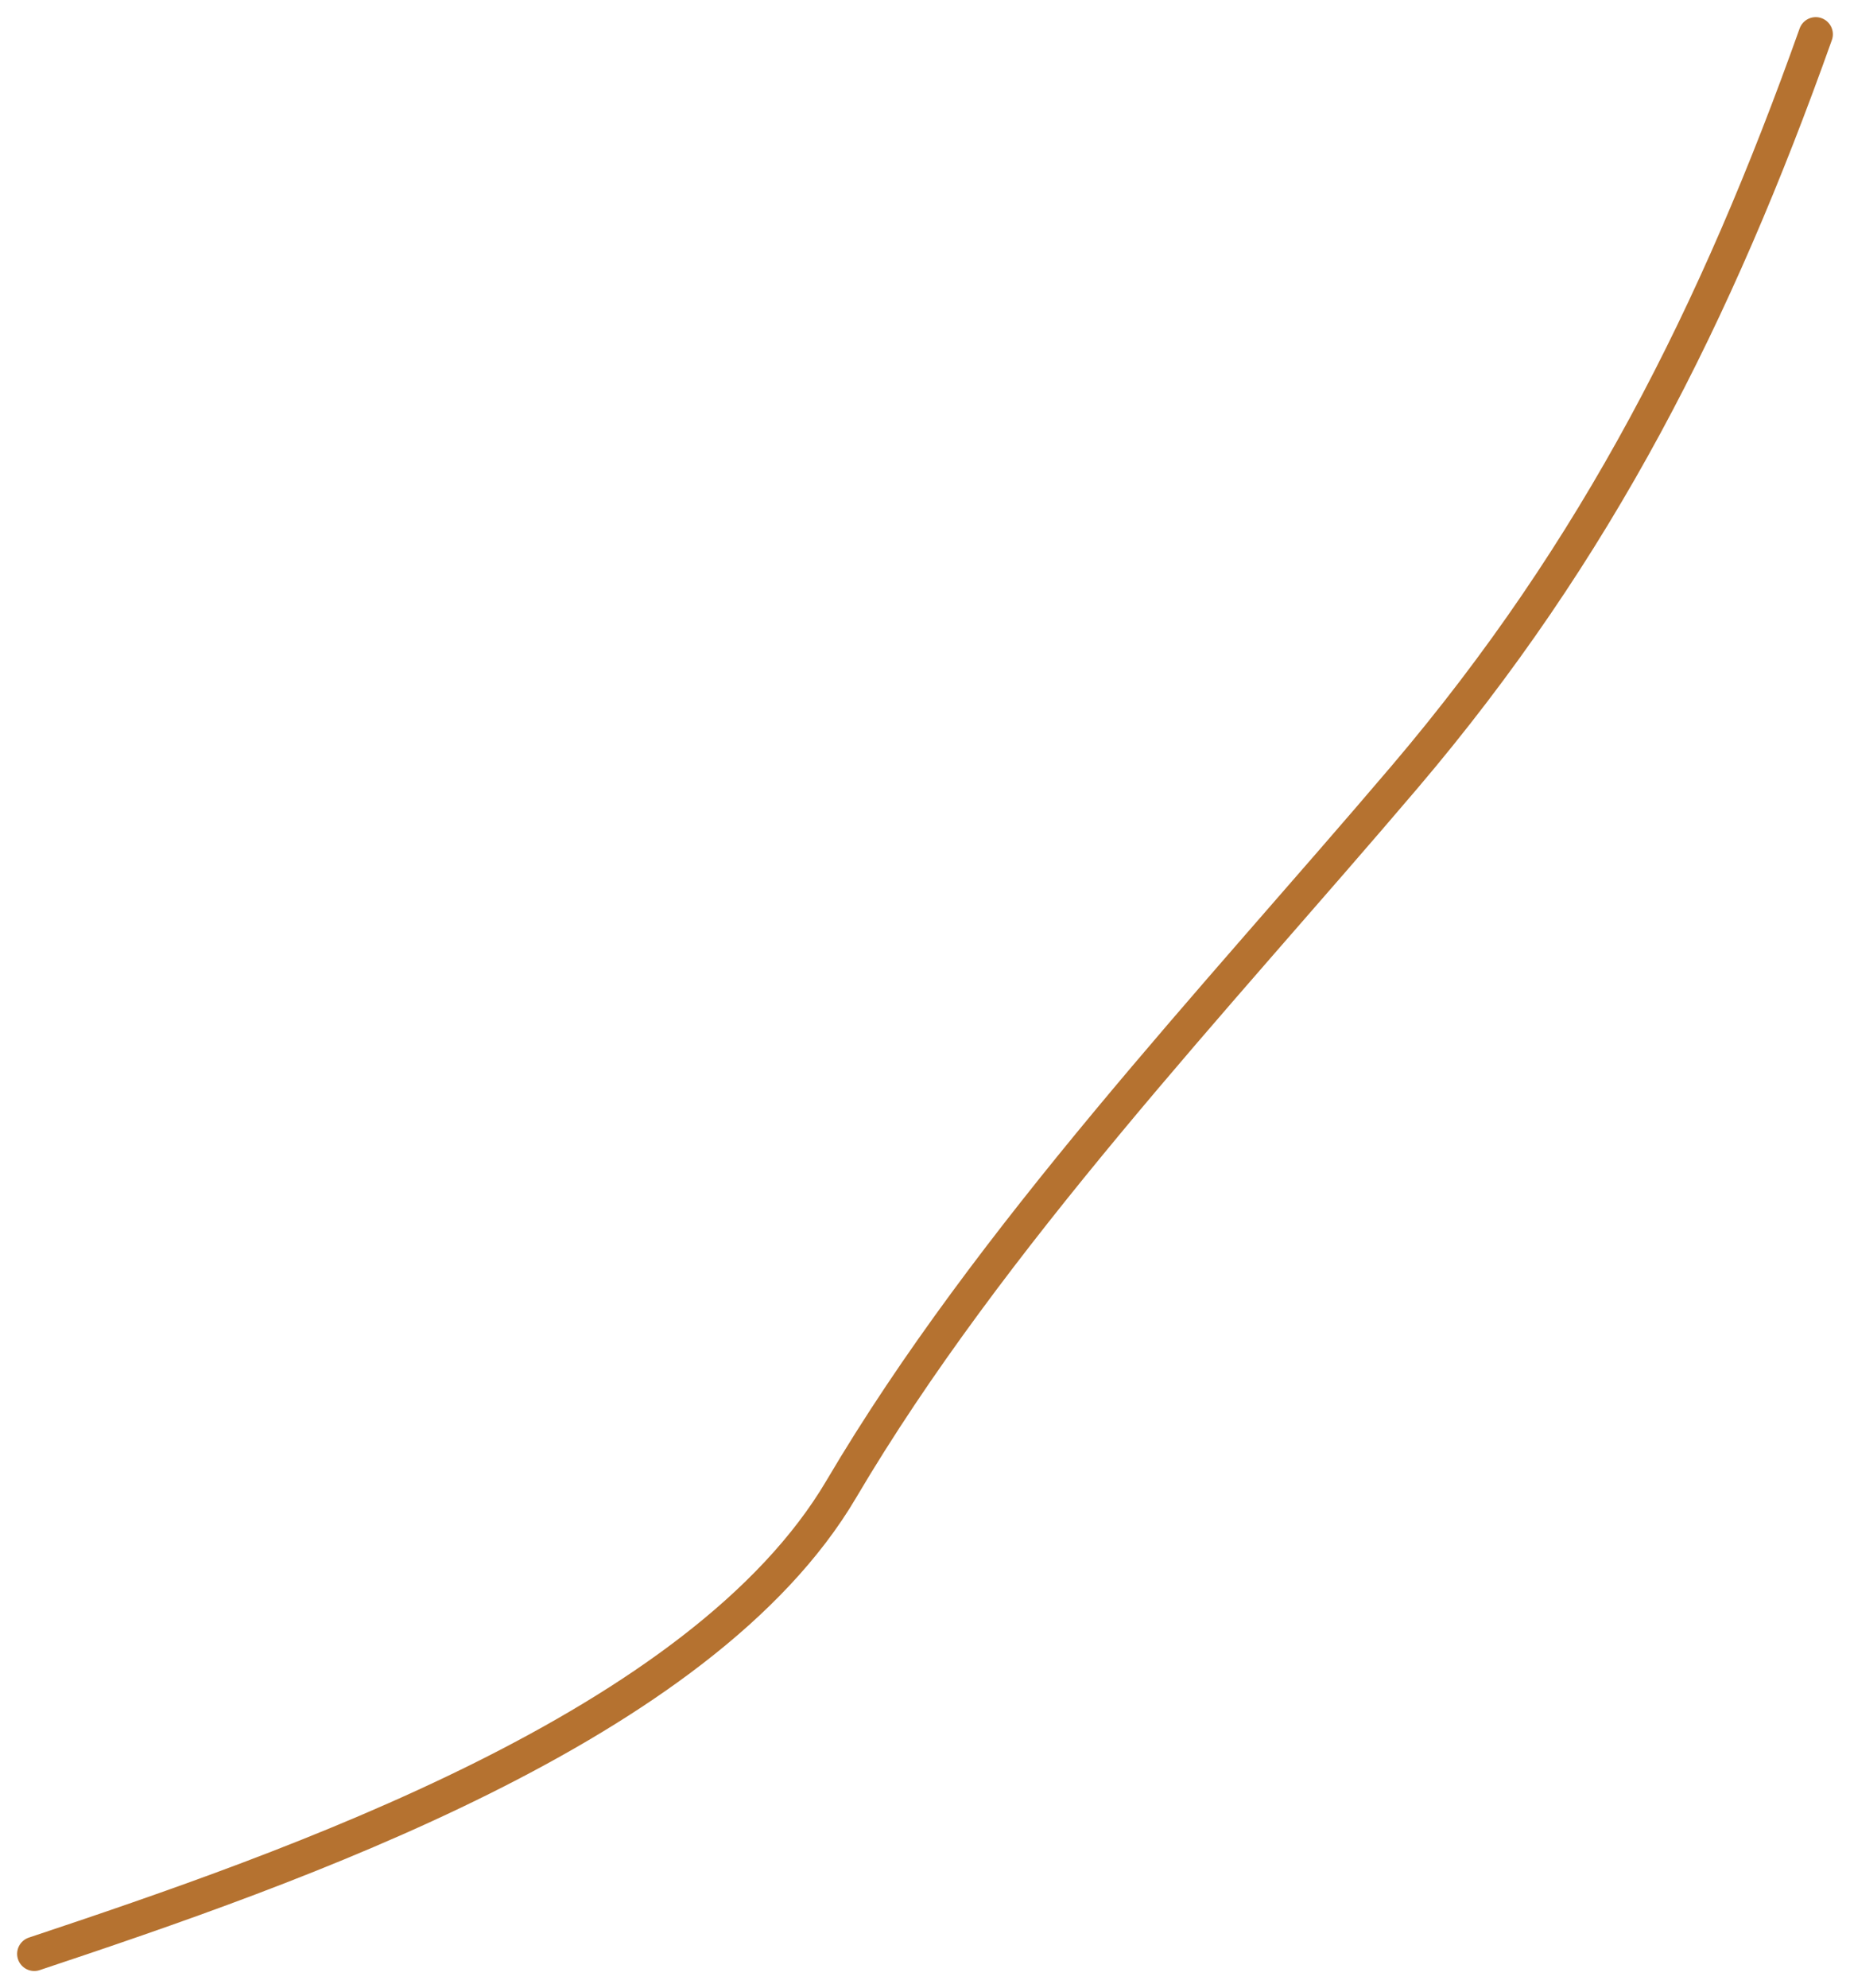 <?xml version="1.0" encoding="UTF-8"?> <svg xmlns="http://www.w3.org/2000/svg" width="54" height="58" viewBox="0 0 54 58" fill="none"> <path d="M53 1C50.096 9.16 46.627 16.05 41 22.667C35.464 29.175 28.894 36.088 24.556 43.444C20.472 50.369 8.548 54.484 1 57" stroke="#B57230" stroke-linecap="round"></path> </svg> 